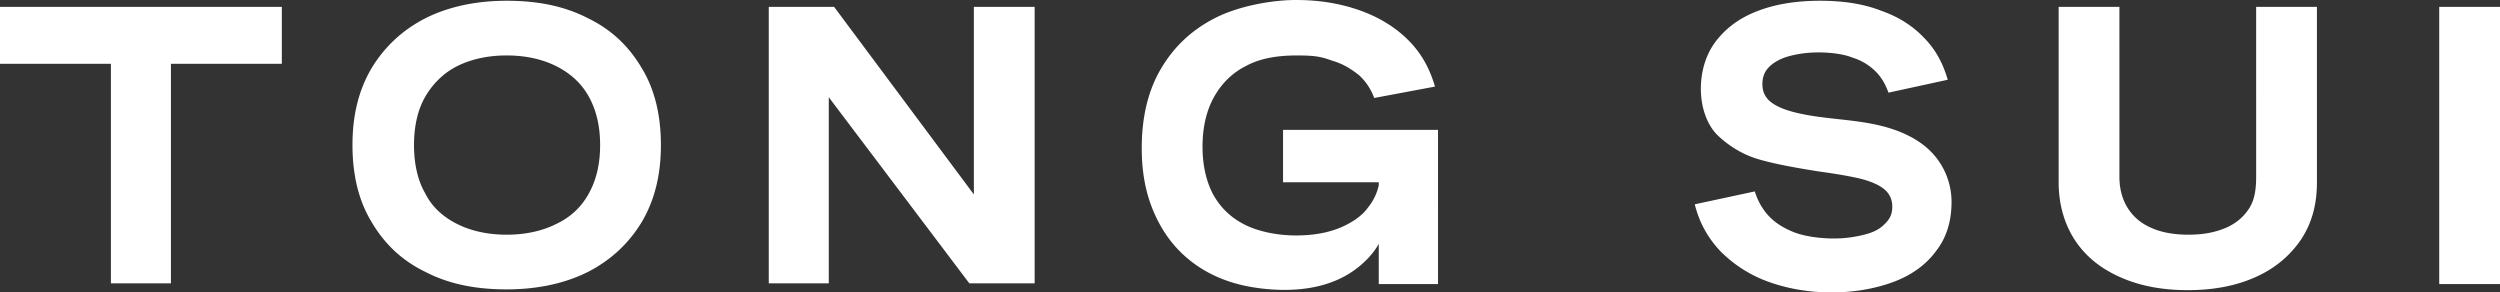 <svg xmlns="http://www.w3.org/2000/svg" width="1821" height="213" fill="none"><rect width="100%" height="100%" fill="#333333" stroke="none"/><g fill="#fff" clip-path="url(#a)"><path d="M0 46.473h80.786V206.36h43.713V46.473h80.785V4.979H0zM428.275 13.278C411.122 4.426 391.756.553 369.069.553c-22.686 0-42.606 4.426-59.206 12.725-17.153 8.852-29.879 21.023-39.286 36.514-9.406 16.044-13.833 34.302-13.833 55.878 0 21.577 4.427 40.387 13.833 55.878 9.407 16.044 22.133 28.216 39.286 36.514 17.153 8.852 36.52 12.725 59.206 12.725 22.687 0 42.607-4.426 59.206-12.725 17.153-8.852 29.88-21.023 39.287-36.514 9.406-16.044 13.833-34.301 13.833-55.878s-4.427-40.387-13.833-55.878c-9.407-16.044-22.134-28.215-39.287-36.514m.554 127.8c-5.534 9.958-13.28 17.151-23.793 22.13-9.96 4.979-22.134 7.745-35.967 7.745s-26.006-2.766-35.966-7.745-18.26-12.172-23.24-22.13c-5.533-9.405-8.3-21.577-8.3-35.408s2.767-26.002 8.3-35.408c5.534-9.405 13.28-17.15 23.24-22.13 9.96-4.979 22.133-7.745 35.966-7.745s26.007 2.766 35.967 7.745c9.959 4.98 18.259 12.172 23.793 22.13 5.533 9.959 8.3 21.577 8.3 35.408s-2.767 25.449-8.3 35.408M709.366 141.631 607.553 4.979h-47.586v201.382h43.713V70.816L706.046 206.36h47.586V4.979h-44.266zM934.016 132.779h70.274v2.213c-1.11 4.979-3.32 10.512-7.748 16.044-3.873 5.533-10.513 10.512-19.366 14.385s-19.92 6.085-33.2 6.085c-13.279 0-27.113-2.766-37.073-7.745-9.959-4.979-17.706-12.171-23.239-22.13-4.98-9.405-7.747-21.023-7.747-34.854 0-13.832 2.767-26.003 8.3-35.961 5.533-9.959 13.28-17.704 23.24-22.684 9.96-5.532 22.686-7.745 37.073-7.745 14.386 0 18.26 1.106 26.006 3.873 7.747 2.213 13.833 6.085 19.367 10.511 4.979 4.426 8.853 10.512 11.067 16.598l44.27-8.299c-3.88-13.278-9.96-24.343-19.37-33.748q-14.115-14.107-34.861-21.577C977.176 2.766 961.683 0 943.976 0c-17.706 0-42.052 4.426-59.206 13.278-17.153 8.852-29.879 21.023-39.286 37.067-9.407 16.045-13.833 35.408-13.833 57.538s4.427 39.281 12.726 54.771 20.474 27.663 35.967 35.961c13.033 6.981 26.931 10.403 41.547 11.839 23.63 2.322 48.958-.678 68.011-16.265 6.087-4.979 11.068-10.511 14.388-16.597v29.322h43.16V94.605H934.57v38.174zM1379.84 94.496c-4.22-1.472-8.55-2.655-12.91-3.614-19.58-4.313-39.95-4.136-59.42-9.002-6.64-1.66-12.72-3.872-17.15-7.192s-6.64-7.745-6.64-13.278c0-5.532 1.66-9.405 4.98-12.724s8.3-6.086 14.39-7.746c6.08-1.66 13.28-2.766 21.58-2.766s18.25 1.107 24.89 3.873a40.2 40.2 0 0 1 16.6 9.958c4.43 4.426 7.2 9.405 9.41 15.491l43.16-9.405c-3.32-11.618-8.85-22.13-17.15-30.429-8.3-8.852-18.82-15.49-31.54-19.917-12.73-4.979-27.67-7.192-44.27-7.192s-31.54 2.213-44.82 7.192c-13.28 4.98-23.24 12.172-30.98 22.13-7.2 9.406-11.07 21.577-11.07 34.855s4.43 26.556 12.73 34.301 18.26 13.831 29.88 17.151c11.62 3.319 26.56 6.085 44.26 8.852 12.17 1.659 21.58 3.319 28.77 4.979 6.64 1.66 12.73 3.873 17.16 7.192 4.42 3.32 6.64 7.746 6.64 13.278 0 5.533-1.66 8.852-5.54 12.725-3.87 3.872-8.3 6.085-14.94 7.745s-13.83 2.766-22.13 2.766-18.81-1.106-27.11-3.872c-7.75-2.767-14.39-6.639-19.37-11.618-4.98-4.98-8.85-11.619-11.06-18.811l-43.72 9.405c3.32 13.278 9.41 24.343 18.82 34.302 9.4 9.405 21.02 17.15 34.86 22.129 13.83 4.98 29.32 7.746 45.92 7.746s32.09-2.766 45.37-7.746c13.28-4.979 23.8-12.724 30.99-22.683 7.75-9.958 11.07-22.13 11.07-35.408 0-16.271-7.39-31.39-20.26-41.382-6.41-4.975-13.72-8.608-21.4-11.285M1643.38 128.906c0 8.852-1.1 16.598-4.98 22.684-3.87 6.085-9.4 11.065-17.15 14.384s-16.6 4.979-27.11 4.979c-10.52 0-19.92-1.66-27.12-4.979-7.74-3.319-13.28-8.299-17.15-14.384s-6.09-13.832-6.09-22.684V4.979h-44.26v127.8c0 15.491 3.87 29.322 11.06 40.94 7.75 12.172 18.26 21.024 32.65 27.663s30.99 9.958 50.35 9.958c19.37 0 35.97-3.319 50.36-9.958 14.38-6.639 24.89-16.044 32.64-27.663 7.75-12.171 11.07-25.449 11.07-40.94V4.979h-44.27zM1821 4.98h-44.27v201.934H1821z"/></g><defs><clipPath id="a"><path fill="#fff" d="M0 0h1821v213H0z"/></clipPath></defs></svg>